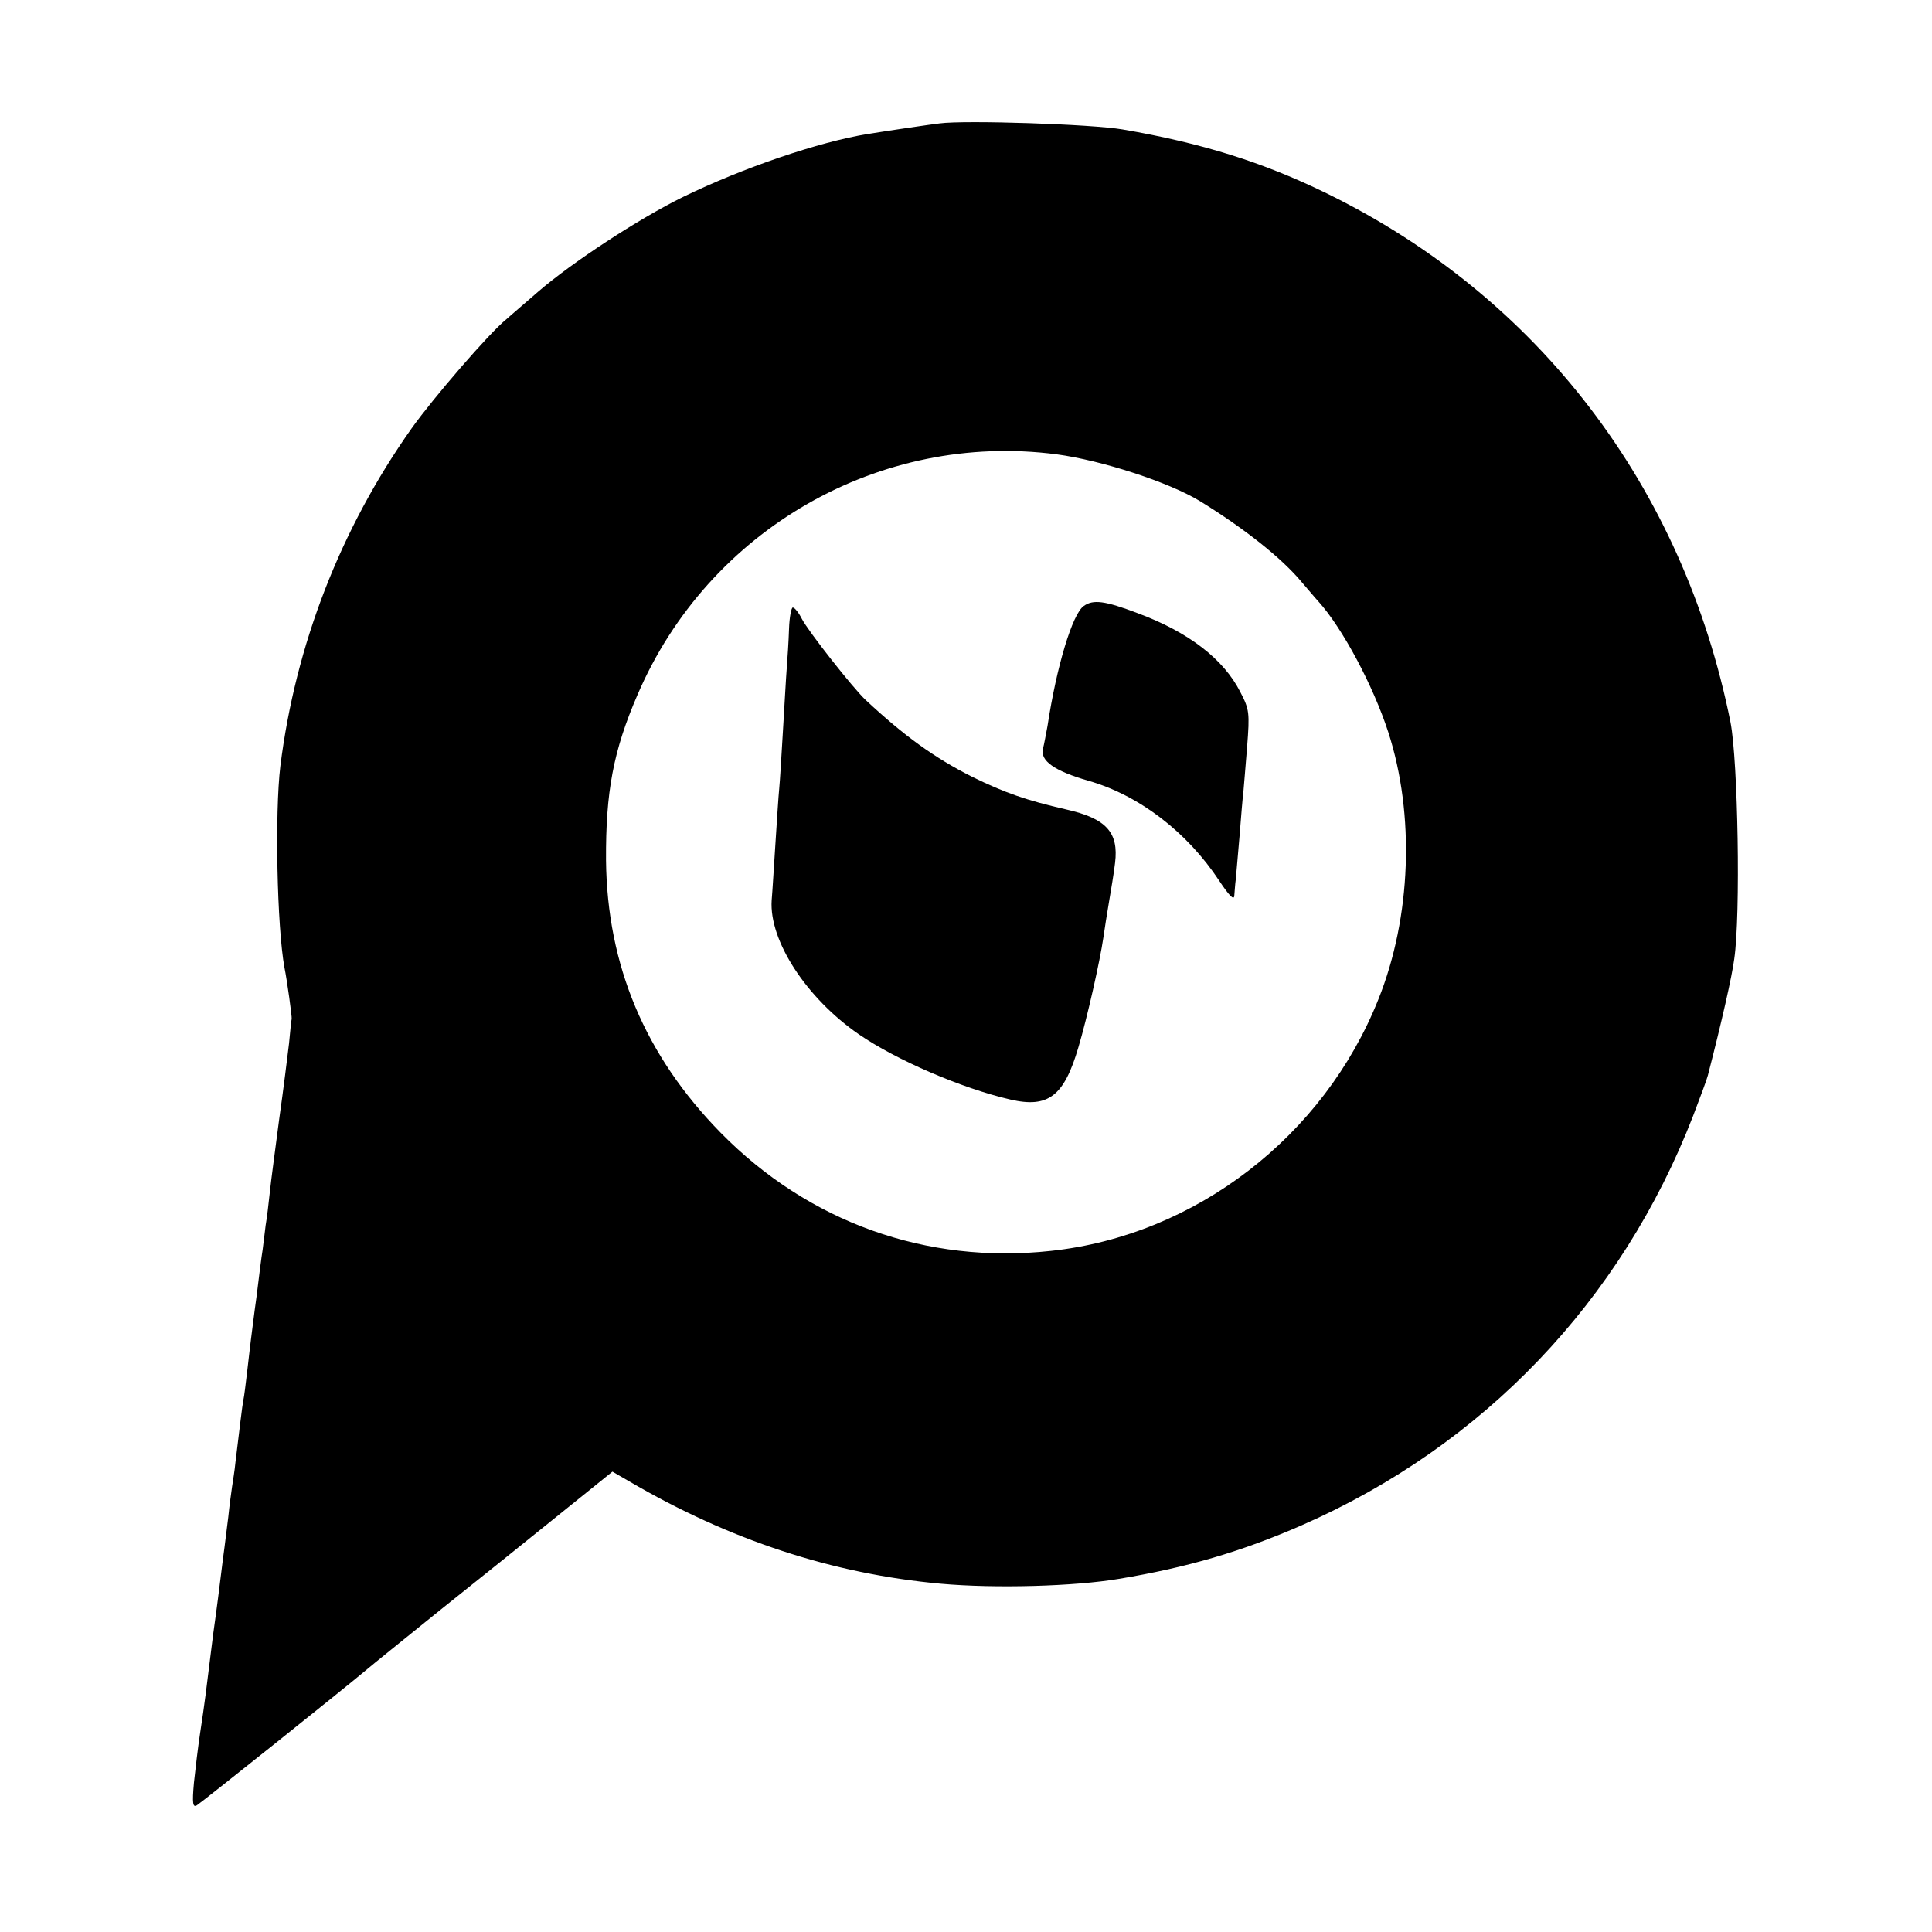 <?xml version="1.0" standalone="no"?>
<!DOCTYPE svg PUBLIC "-//W3C//DTD SVG 20010904//EN"
 "http://www.w3.org/TR/2001/REC-SVG-20010904/DTD/svg10.dtd">
<svg version="1.0" xmlns="http://www.w3.org/2000/svg"
 width="512pt" height="512pt" viewBox="0 0 512 512"
 preserveAspectRatio="xMidYMid meet">
<g transform="translate(0,512) scale(0.1,-0.1)"
fill="#000000" stroke="none">
<path d="M2490 4793 c-25 -3 -121 -17 -190 -28 -130 -21 -332 -90 -490 -167
-118 -58 -295 -174 -385 -252 -33 -29 -71 -61 -83 -72 -45 -36 -194 -209 -251
-289 -189 -267 -308 -575 -348 -895 -15 -124 -9 -427 11 -535 7 -34 20 -130
19 -135 -1 -3 -4 -32 -7 -65 -4 -33 -15 -123 -26 -200 -10 -77 -22 -165 -25
-195 -3 -30 -8 -70 -11 -87 -2 -18 -6 -48 -8 -65 -3 -18 -10 -73 -16 -123 -7
-49 -13 -101 -15 -115 -2 -14 -6 -52 -10 -85 -4 -33 -8 -67 -10 -75 -3 -14
-10 -76 -21 -165 -2 -22 -7 -51 -9 -65 -2 -14 -7 -50 -10 -80 -4 -30 -8 -66
-10 -80 -2 -14 -6 -45 -9 -70 -3 -25 -12 -97 -21 -160 -8 -63 -17 -135 -20
-160 -3 -25 -10 -72 -15 -105 -5 -33 -12 -91 -16 -129 -5 -56 -3 -67 8 -60 13
8 400 317 448 358 14 12 102 83 195 158 94 75 235 188 314 252 l144 116 45
-26 c265 -155 538 -245 825 -271 145 -13 355 -7 473 13 180 30 324 72 484 142
481 211 847 594 1037 1085 19 50 37 98 39 107 37 143 64 263 70 309 17 116 10
524 -10 627 -125 624 -510 1128 -1071 1402 -168 82 -330 133 -540 169 -81 14
-418 25 -485 16z m310 -877 c120 -16 298 -74 380 -124 117 -72 217 -151 270
-215 14 -16 33 -39 44 -51 64 -71 145 -223 185 -346 71 -219 61 -491 -26 -708
-145 -364 -485 -626 -868 -667 -330 -36 -642 76 -875 313 -201 205 -301 444
-304 722 -1 181 19 290 84 440 188 437 642 697 1110 636z"/>
<path d="M2872 3514 c-30 -21 -72 -160 -96 -318 -4 -21 -9 -49 -12 -60 -8 -32
30 -59 120 -85 134 -38 262 -136 347 -265 26 -39 39 -53 40 -40 1 10 2 30 4
44 1 14 6 66 10 115 4 50 8 101 10 115 1 14 6 68 10 121 7 90 6 99 -18 145
-44 87 -137 159 -272 209 -87 33 -118 37 -143 19z"/>
<path d="M2091 3453 c-1 -32 -4 -78 -6 -103 -2 -25 -6 -99 -10 -165 -4 -66 -8
-136 -10 -155 -2 -19 -6 -84 -10 -145 -4 -60 -8 -129 -10 -151 -7 -107 92
-259 231 -355 99 -68 272 -143 402 -173 100 -23 142 9 180 139 23 77 57 228
66 290 3 22 10 65 15 95 5 30 13 76 16 103 10 81 -23 118 -130 142 -105 24
-162 44 -248 86 -101 51 -180 108 -283 204 -34 32 -152 182 -169 215 -8 16
-19 30 -24 30 -4 0 -9 -26 -10 -57z"/>
</g>
</svg>
